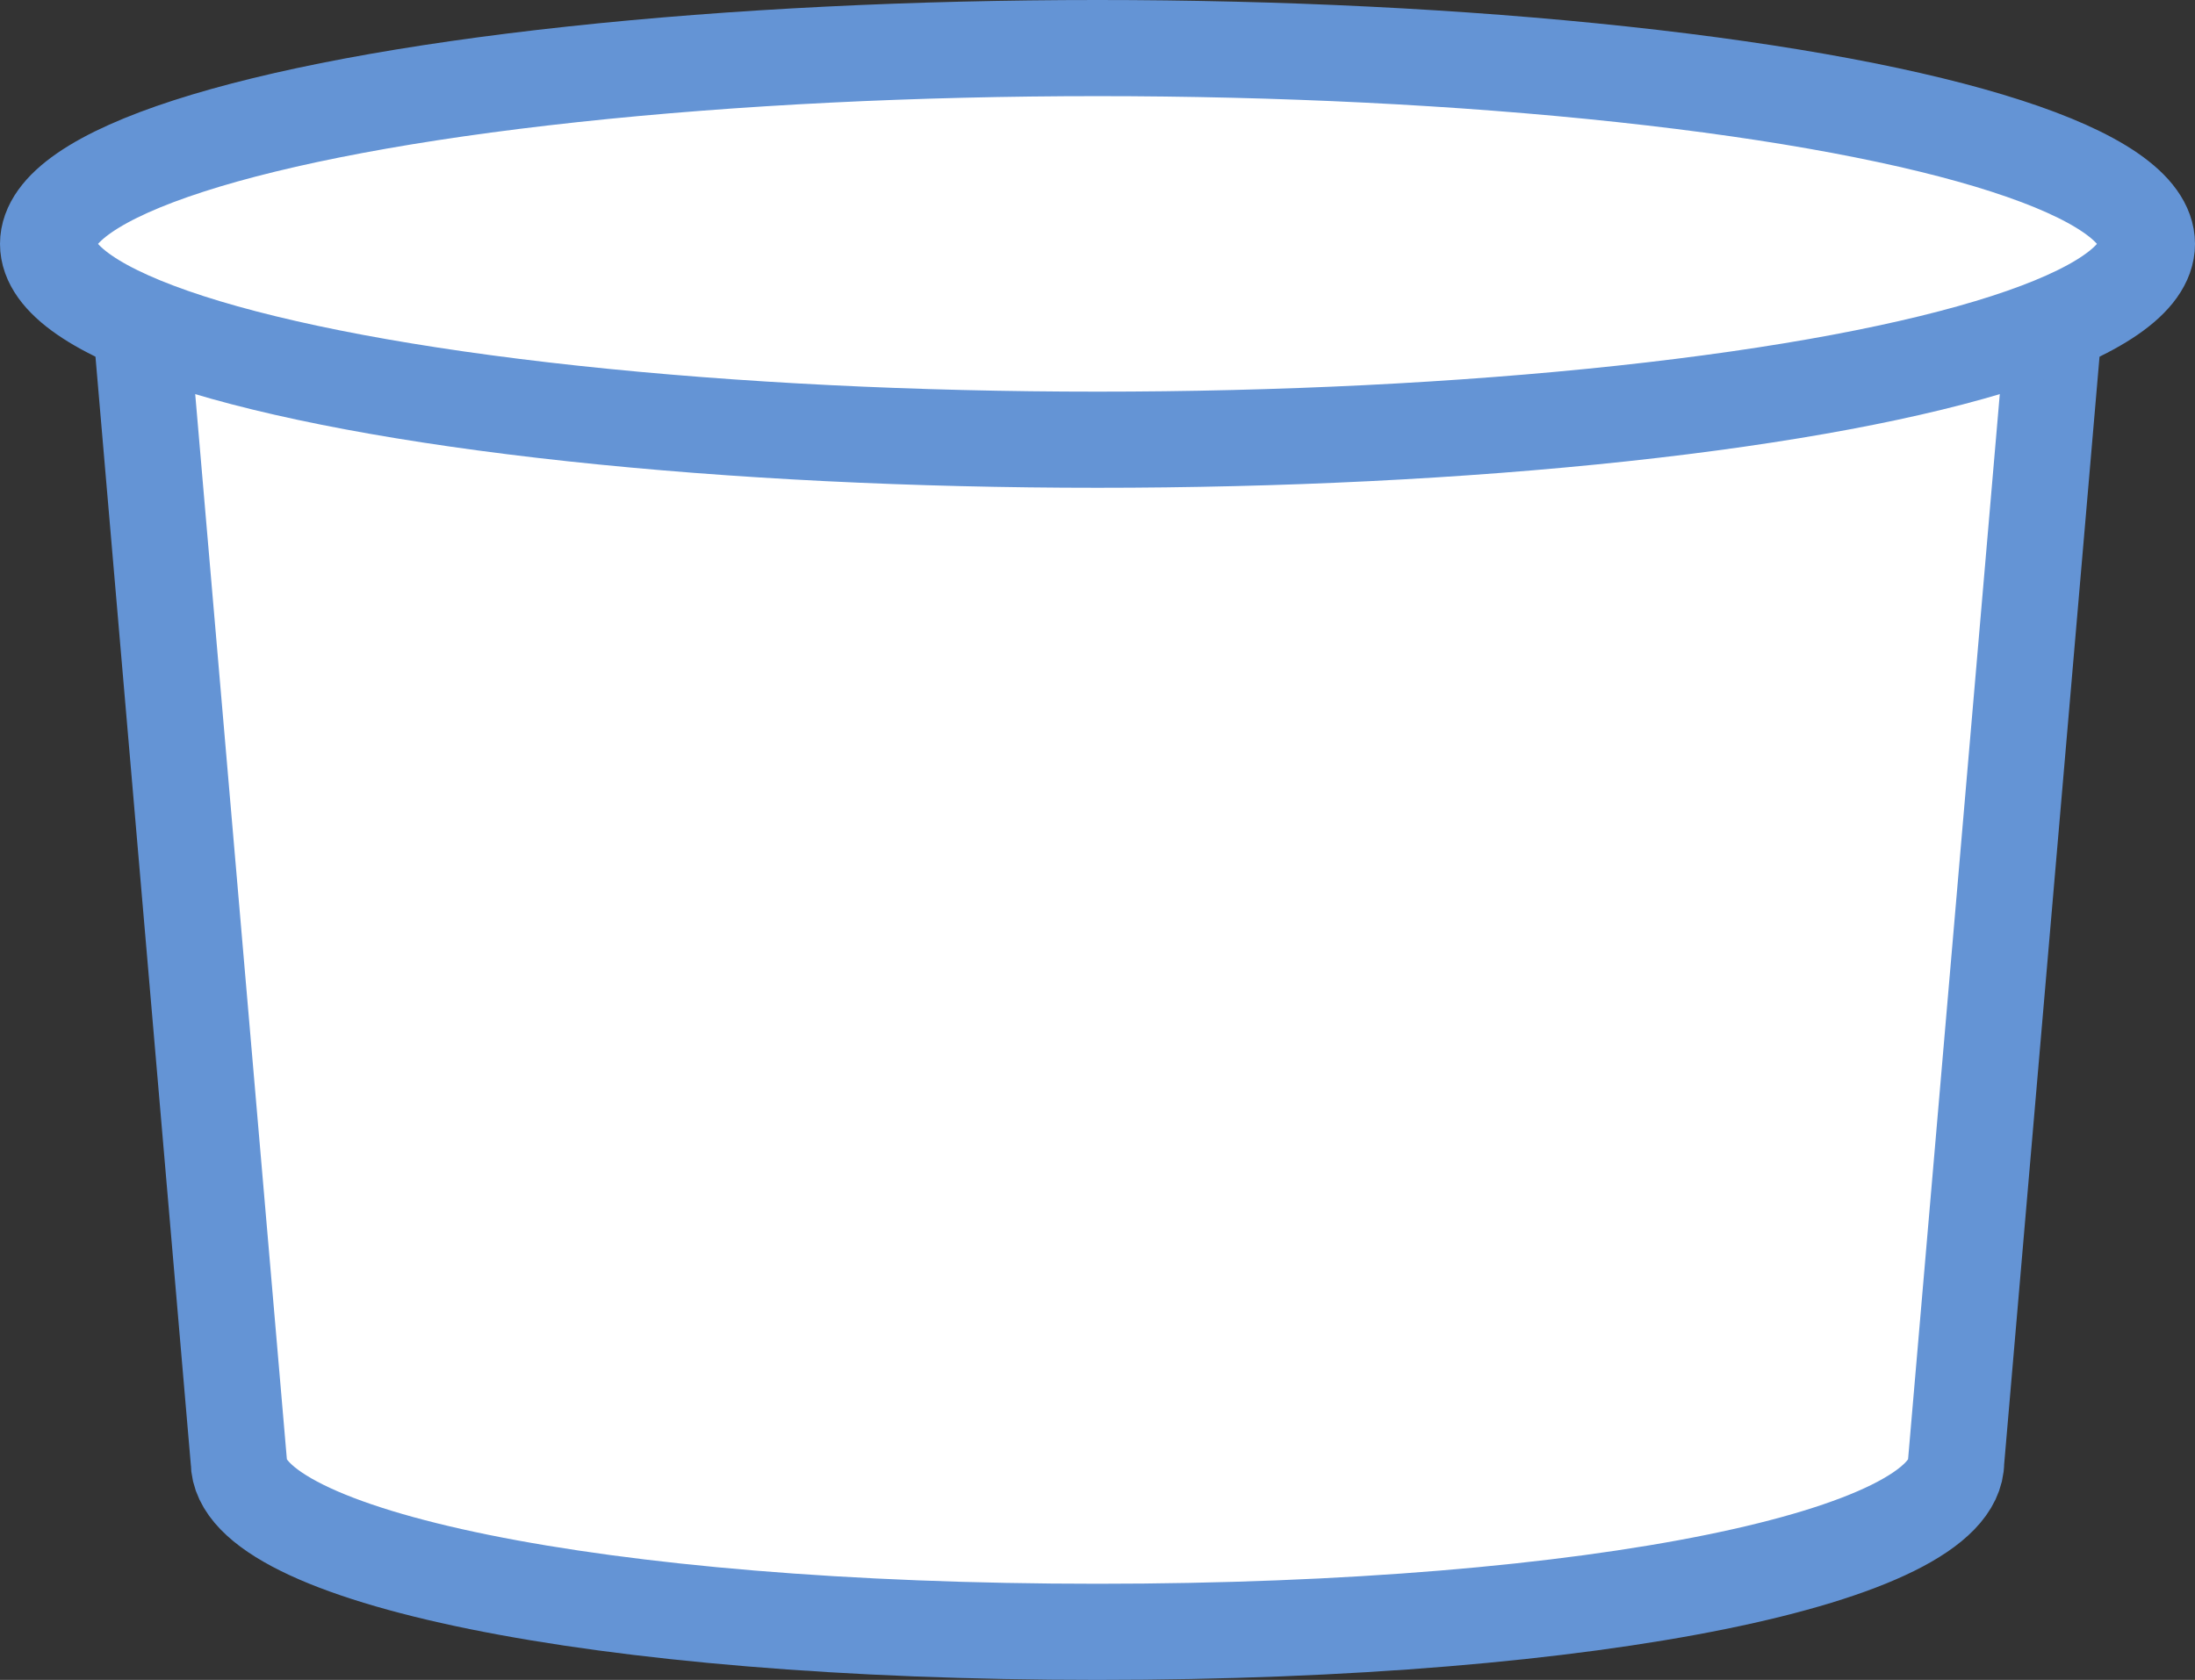 <svg xmlns="http://www.w3.org/2000/svg" width="45.652" height="34.949" viewBox="0 0 45.652 34.949">
    <rect x="0" y="0" width="45.652" height="34.949" fill="#333333" stroke="none"/>
    <g id="Group_4483" data-name="Group 4483" transform="translate(-750 -1812.793)">
        <path id="Path_16343" data-name="Path 16343" d="M69.054,219.98,71.1,243.762c0,1.956,7.38,3.541,17.858,3.541s17.859-1.585,17.859-3.541l2.047-23.782" transform="translate(683.867 1599.439)" fill="#fff" stroke="#6494d5" stroke-miterlimit="10" stroke-width="2"/>
        <ellipse id="Ellipse_110" data-name="Ellipse 110" cx="21.826" cy="4.074" rx="21.826" ry="4.074" transform="translate(751 1813.793)" fill="#fff" stroke="#6494d5" stroke-miterlimit="10" stroke-width="2"/>
    </g>
</svg>